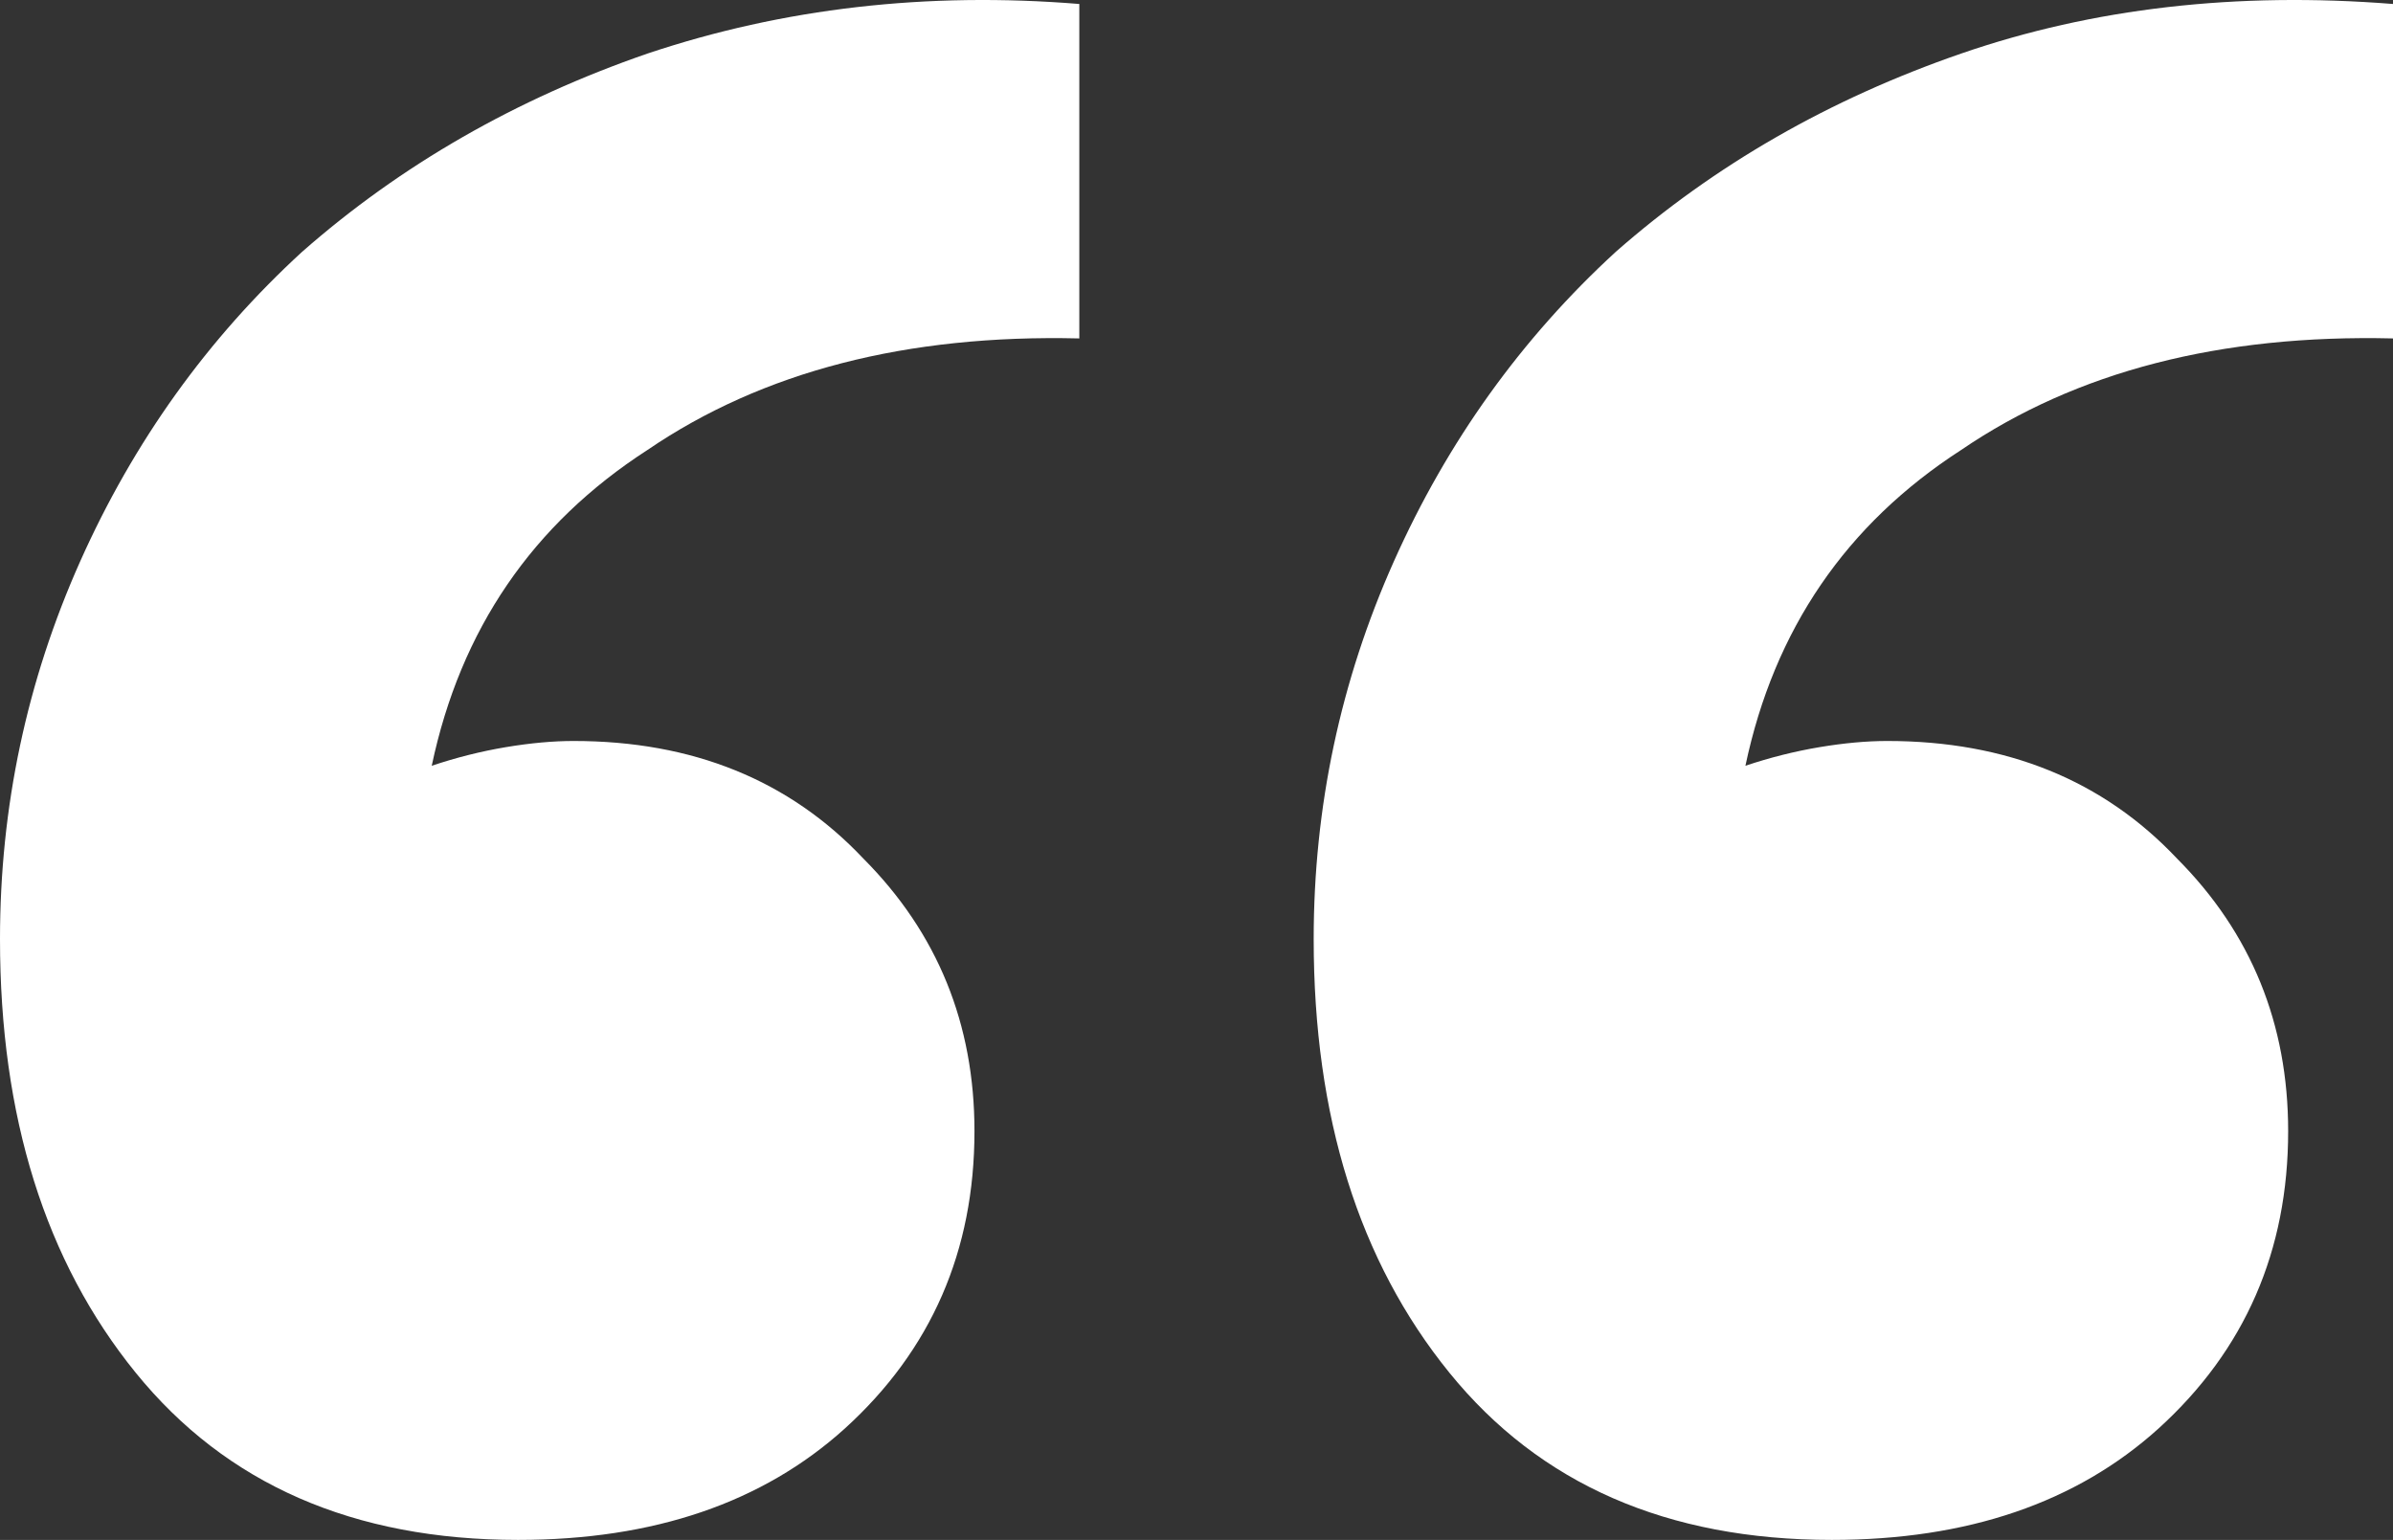 <svg width="101" height="65" viewBox="0 0 101 65" fill="none" xmlns="http://www.w3.org/2000/svg">
<rect x="0" y="0" width="101" height="65" fill="#333333" stroke="none"/>
<path d="M0 39.642C0 34.065 1.128 28.75 3.384 23.696C5.64 18.642 8.764 14.285 12.755 10.625C16.92 6.965 21.779 4.176 27.332 2.259C33.059 0.342 39.133 -0.355 45.554 0.168V14.285C38.266 14.11 32.192 15.679 27.332 18.99C22.473 22.127 19.436 26.571 18.222 32.323C19.263 31.974 20.304 31.713 21.345 31.538C22.387 31.364 23.341 31.277 24.209 31.277C29.241 31.277 33.32 32.933 36.443 36.244C39.567 39.381 41.129 43.215 41.129 47.746C41.129 52.8 39.307 56.983 35.662 60.294C32.192 63.431 27.593 65 21.866 65C14.924 65 9.545 62.647 5.727 57.942C1.909 53.236 0 47.136 0 39.642ZM55.446 39.642C55.446 34.065 56.574 28.75 58.83 23.696C61.086 18.642 64.21 14.285 68.201 10.625C72.366 6.965 77.225 4.176 82.778 2.259C88.332 0.342 94.406 -0.355 101 0.168V14.285C93.711 14.11 87.638 15.679 82.778 18.99C77.919 22.127 74.882 26.571 73.668 32.323C74.709 31.974 75.75 31.713 76.791 31.538C77.832 31.364 78.787 31.277 79.655 31.277C84.687 31.277 88.766 32.933 91.889 36.244C95.013 39.381 96.575 43.215 96.575 47.746C96.575 52.8 94.753 56.983 91.108 60.294C87.638 63.431 83.039 65 77.312 65C70.37 65 64.99 62.647 61.173 57.942C57.355 53.236 55.446 47.136 55.446 39.642Z" fill="white"/>
</svg>
